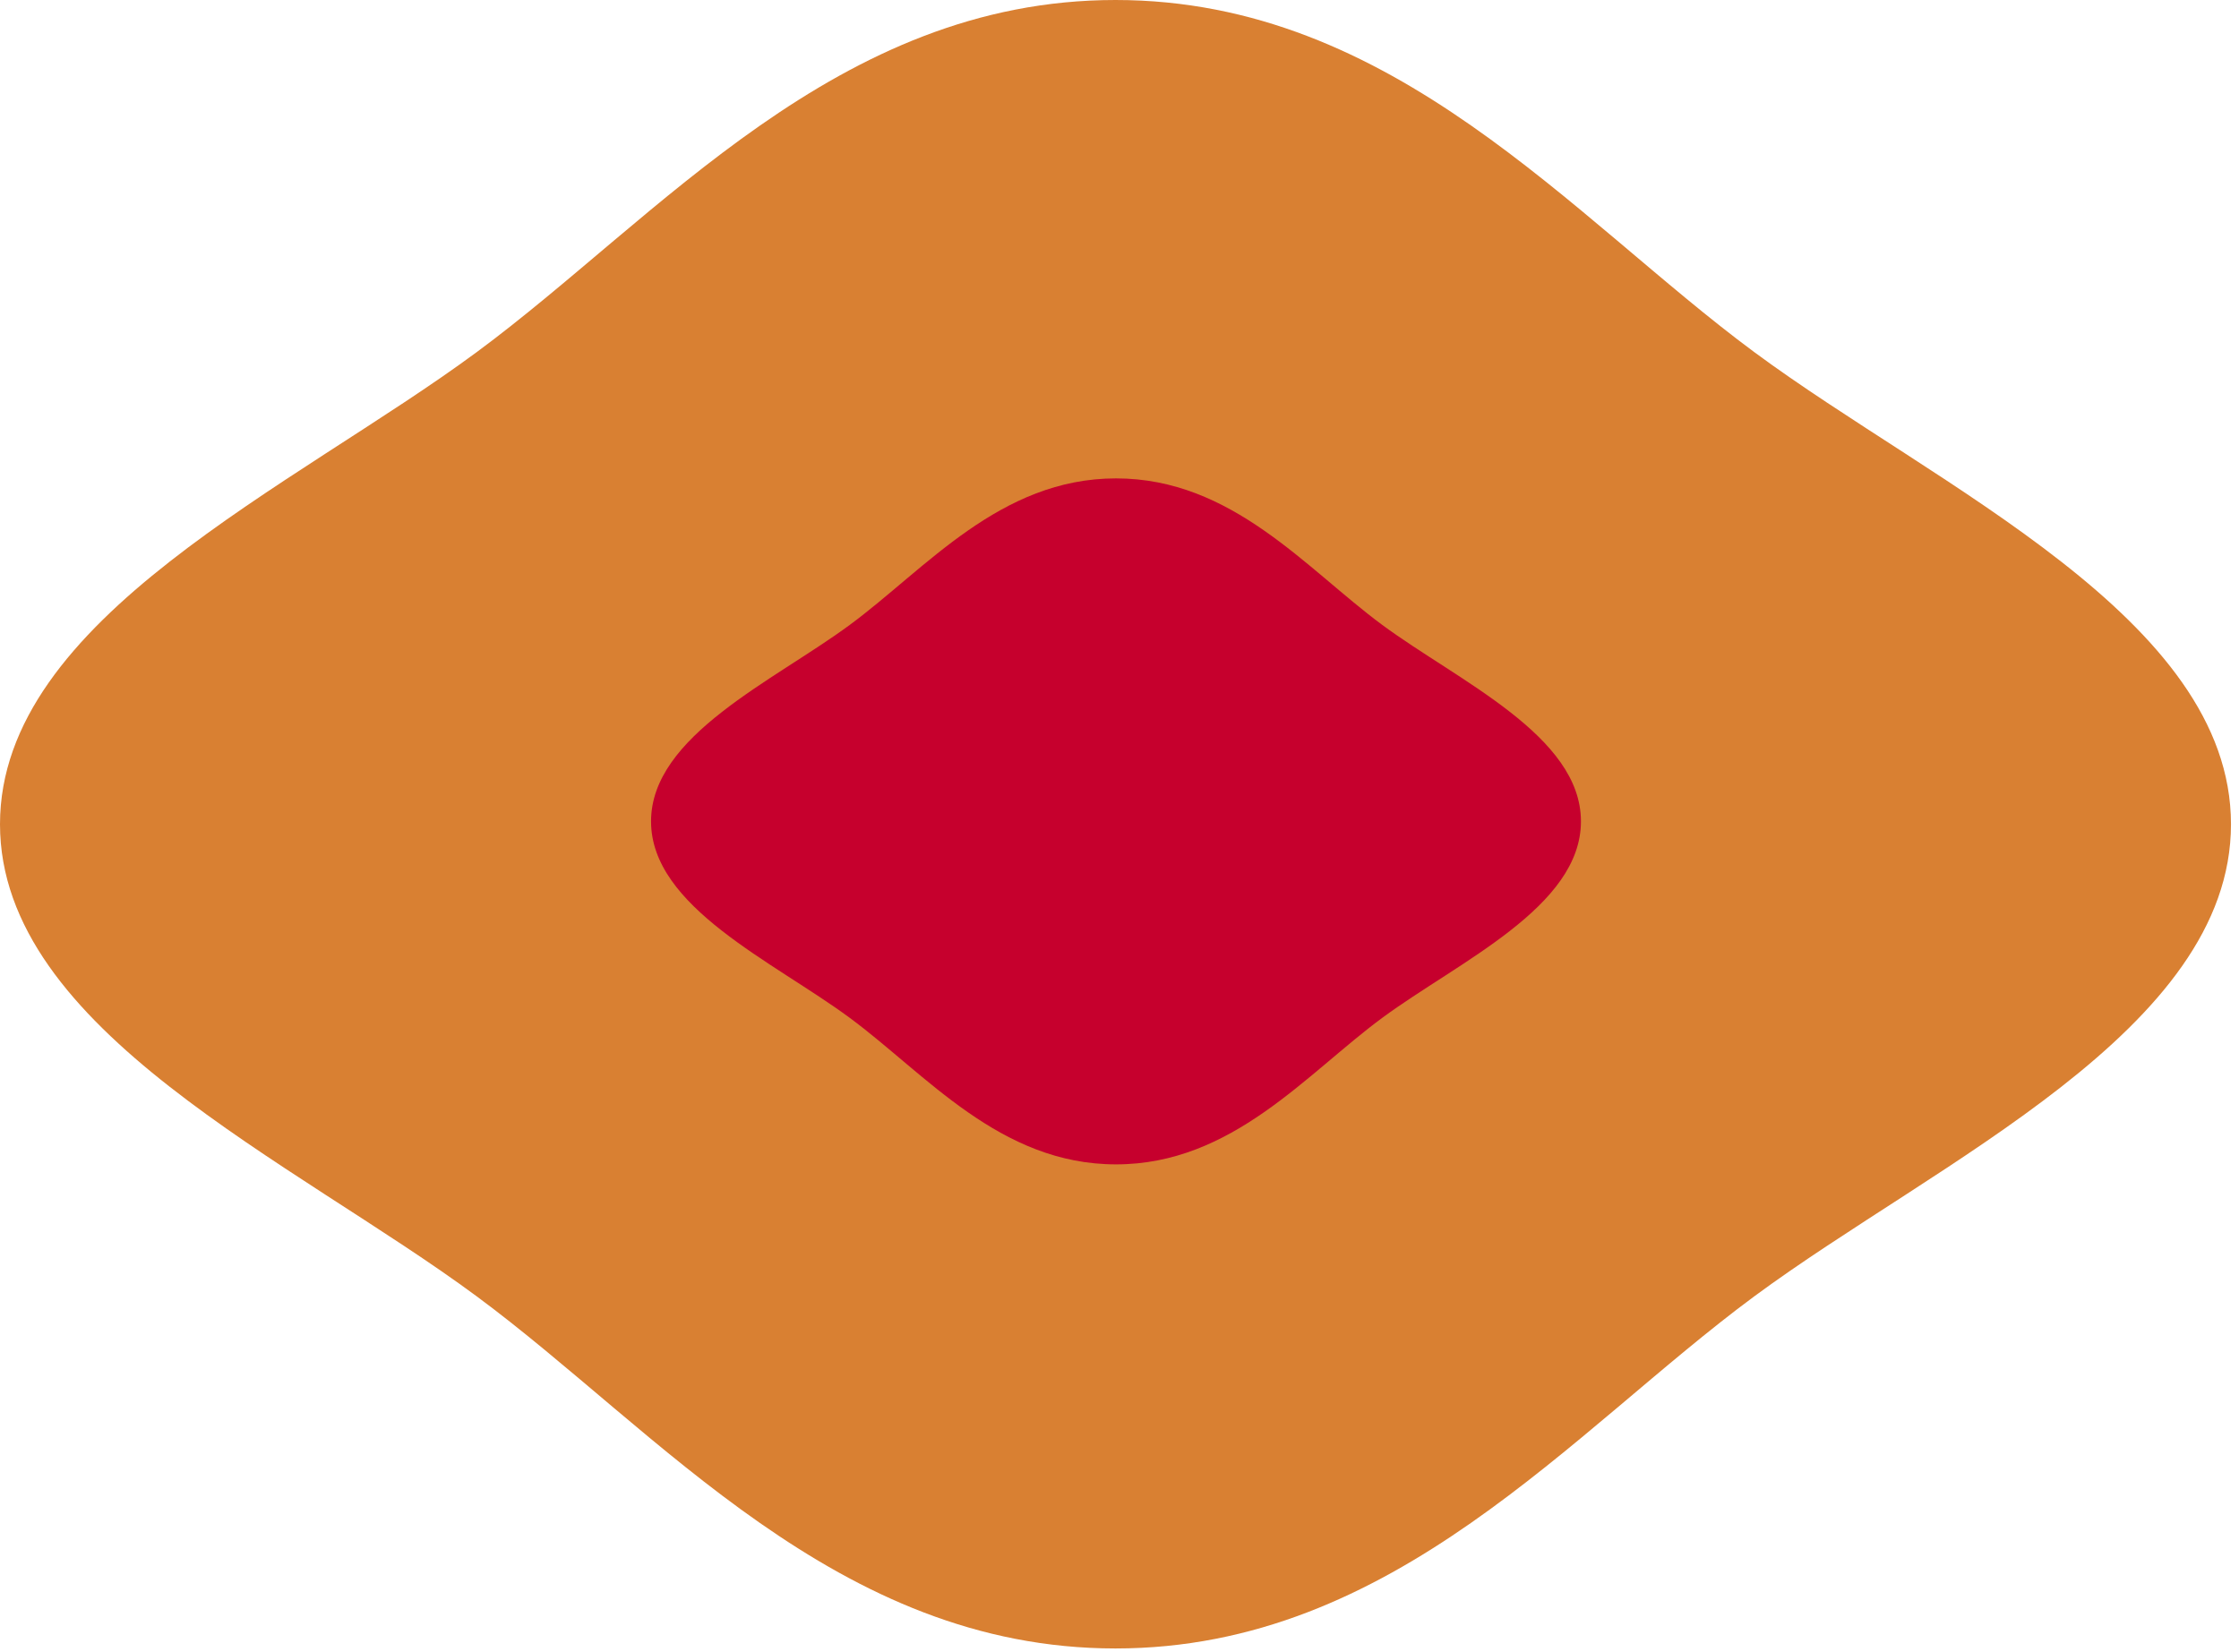 <?xml version="1.0" encoding="UTF-8"?> <svg xmlns="http://www.w3.org/2000/svg" width="248" height="183" viewBox="0 0 248 183" fill="none"> <path d="M123.556 182.632C92.667 182.632 73.02 158.574 52.789 143.611C32.557 128.648 2.55284e-05 114.139 2.6526e-05 91.316C2.75237e-05 68.492 32.557 53.962 52.789 39.021C73.02 24.079 92.689 -6.75007e-06 123.556 -5.40081e-06C154.445 -4.05061e-06 174.092 24.058 194.324 39.021C214.555 53.984 247.112 68.492 247.112 91.316C247.112 114.139 214.555 128.669 194.324 143.611C174.092 158.552 154.424 182.632 123.556 182.632Z" fill="#D98032"></path> <path d="M123.612 129C110.737 129 102.548 118.989 94.115 112.762C85.683 106.535 72.112 100.498 72.112 91C72.112 81.502 85.683 75.456 94.115 69.238C102.548 63.02 110.746 53 123.612 53C136.487 53 144.677 63.011 153.109 69.238C161.542 75.465 175.112 81.502 175.112 91C175.112 100.498 161.542 106.544 153.109 112.762C144.677 118.98 136.478 129 123.612 129Z" fill="#C6002D"></path> </svg> 